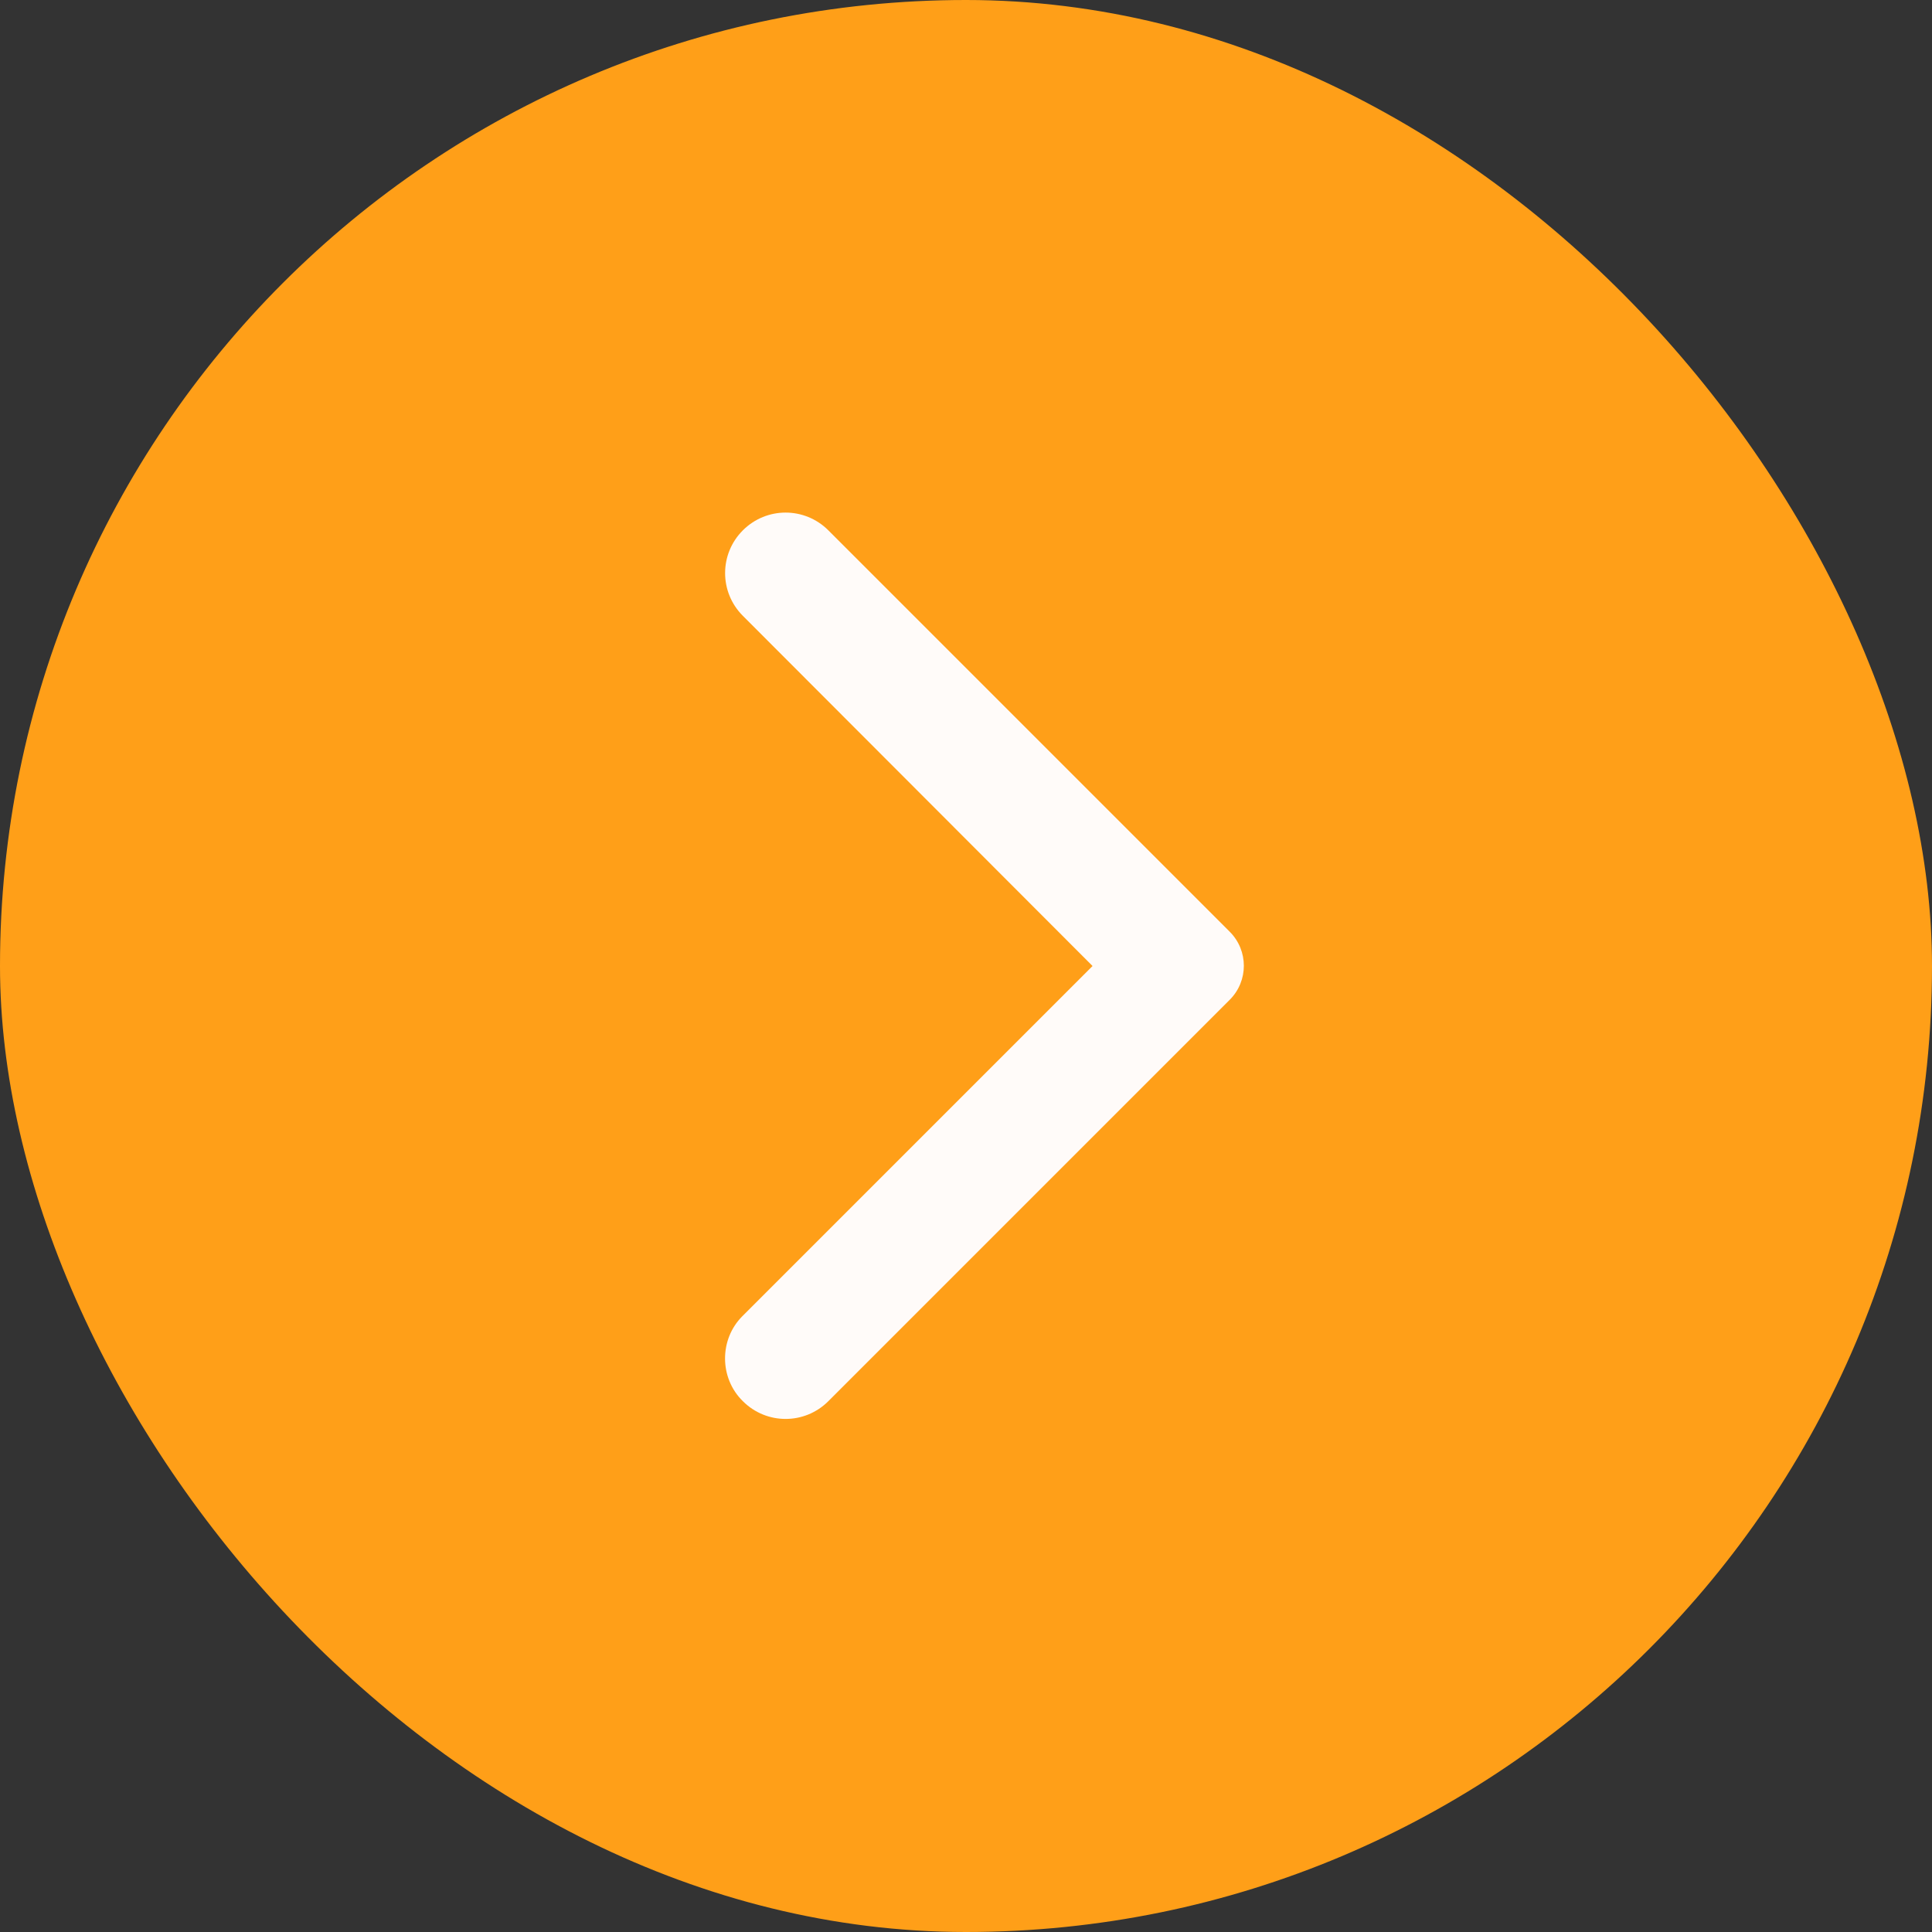 <?xml version="1.0" encoding="UTF-8"?> <svg xmlns="http://www.w3.org/2000/svg" width="24" height="24" viewBox="0 0 24 24" fill="none"><rect x="0" y="0" width="24" height="24" fill="#333333" stroke="none"/><rect width="24" height="24" rx="12" fill="#FF9F18"></rect><g clip-path="url(#clip0_238_321)"><path d="M9.228 17.406C9.522 17.7 9.996 17.7 10.29 17.406L15.276 12.42C15.51 12.186 15.51 11.808 15.276 11.574L10.29 6.588C9.996 6.294 9.522 6.294 9.228 6.588C8.934 6.882 8.934 7.356 9.228 7.65L13.572 12L9.222 16.35C8.934 16.638 8.934 17.118 9.228 17.406Z" fill="#FFFBF9"></path></g><defs><clipPath id="clip0_238_321"><rect width="14.4" height="14.4" fill="white" transform="translate(4.8 4.8)"></rect></clipPath></defs></svg> 